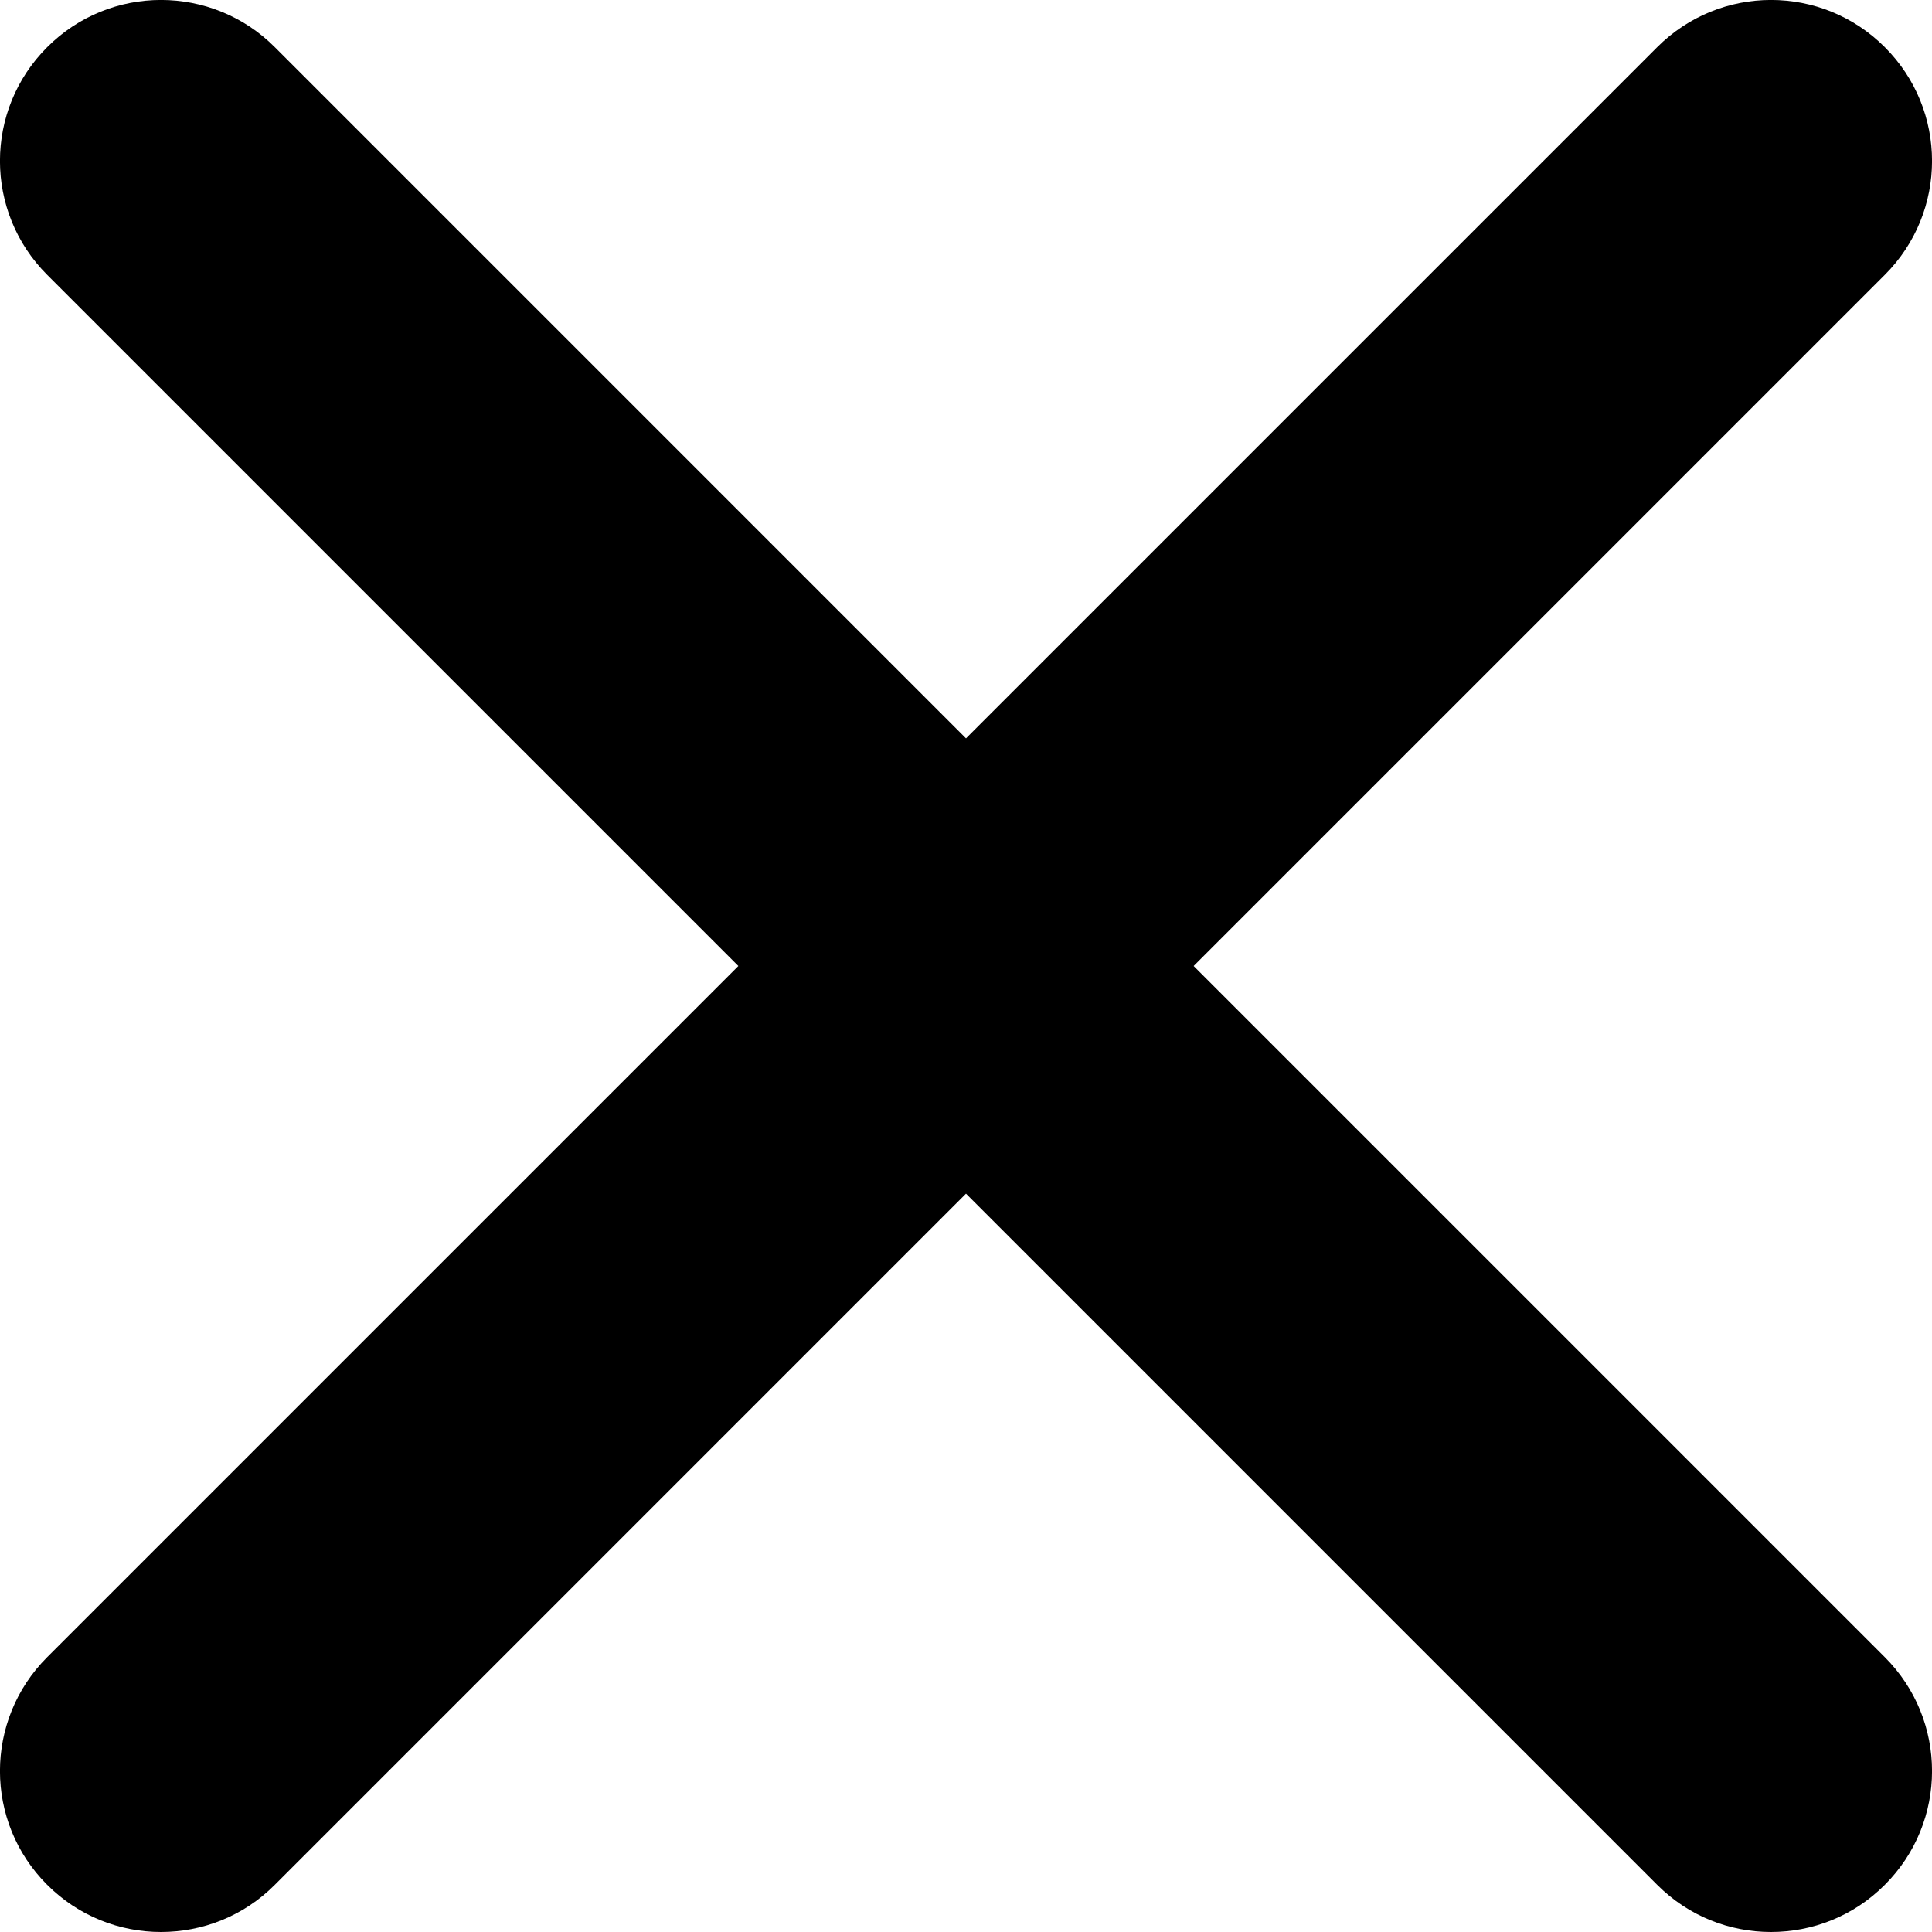 <?xml version="1.0" encoding="UTF-8"?>
<svg width="12px" height="12px" viewBox="0 0 12 12" version="1.1" xmlns="http://www.w3.org/2000/svg" xmlns:xlink="http://www.w3.org/1999/xlink">
    <title>Fill 15</title>
    <g id="Desktop" stroke="none" stroke-width="1" fill="none" fill-rule="evenodd">
        <g id="1-Homepage" transform="translate(-1156, -16)" fill="#000000">
            <path d="M1163.414,22 L1167.707,17.707 C1168.098,17.316 1168.098,16.683 1167.707,16.293 C1167.317,15.902 1166.684,15.902 1166.293,16.293 L1162,20.586 L1157.707,16.293 C1157.317,15.902 1156.683,15.902 1156.293,16.293 C1155.902,16.683 1155.902,17.316 1156.293,17.707 L1160.586,22 L1156.293,26.293 C1155.902,26.684 1155.902,27.317 1156.293,27.707 C1156.489,27.903 1156.744,28 1157,28 C1157.256,28 1157.512,27.903 1157.707,27.707 L1162,23.414 L1166.293,27.707 C1166.489,27.903 1166.744,28 1167,28 C1167.256,28 1167.512,27.903 1167.707,27.707 C1168.098,27.317 1168.098,26.684 1167.707,26.293 L1163.414,22 Z" id="Fill-15"></path>
        </g>
    </g>
</svg>